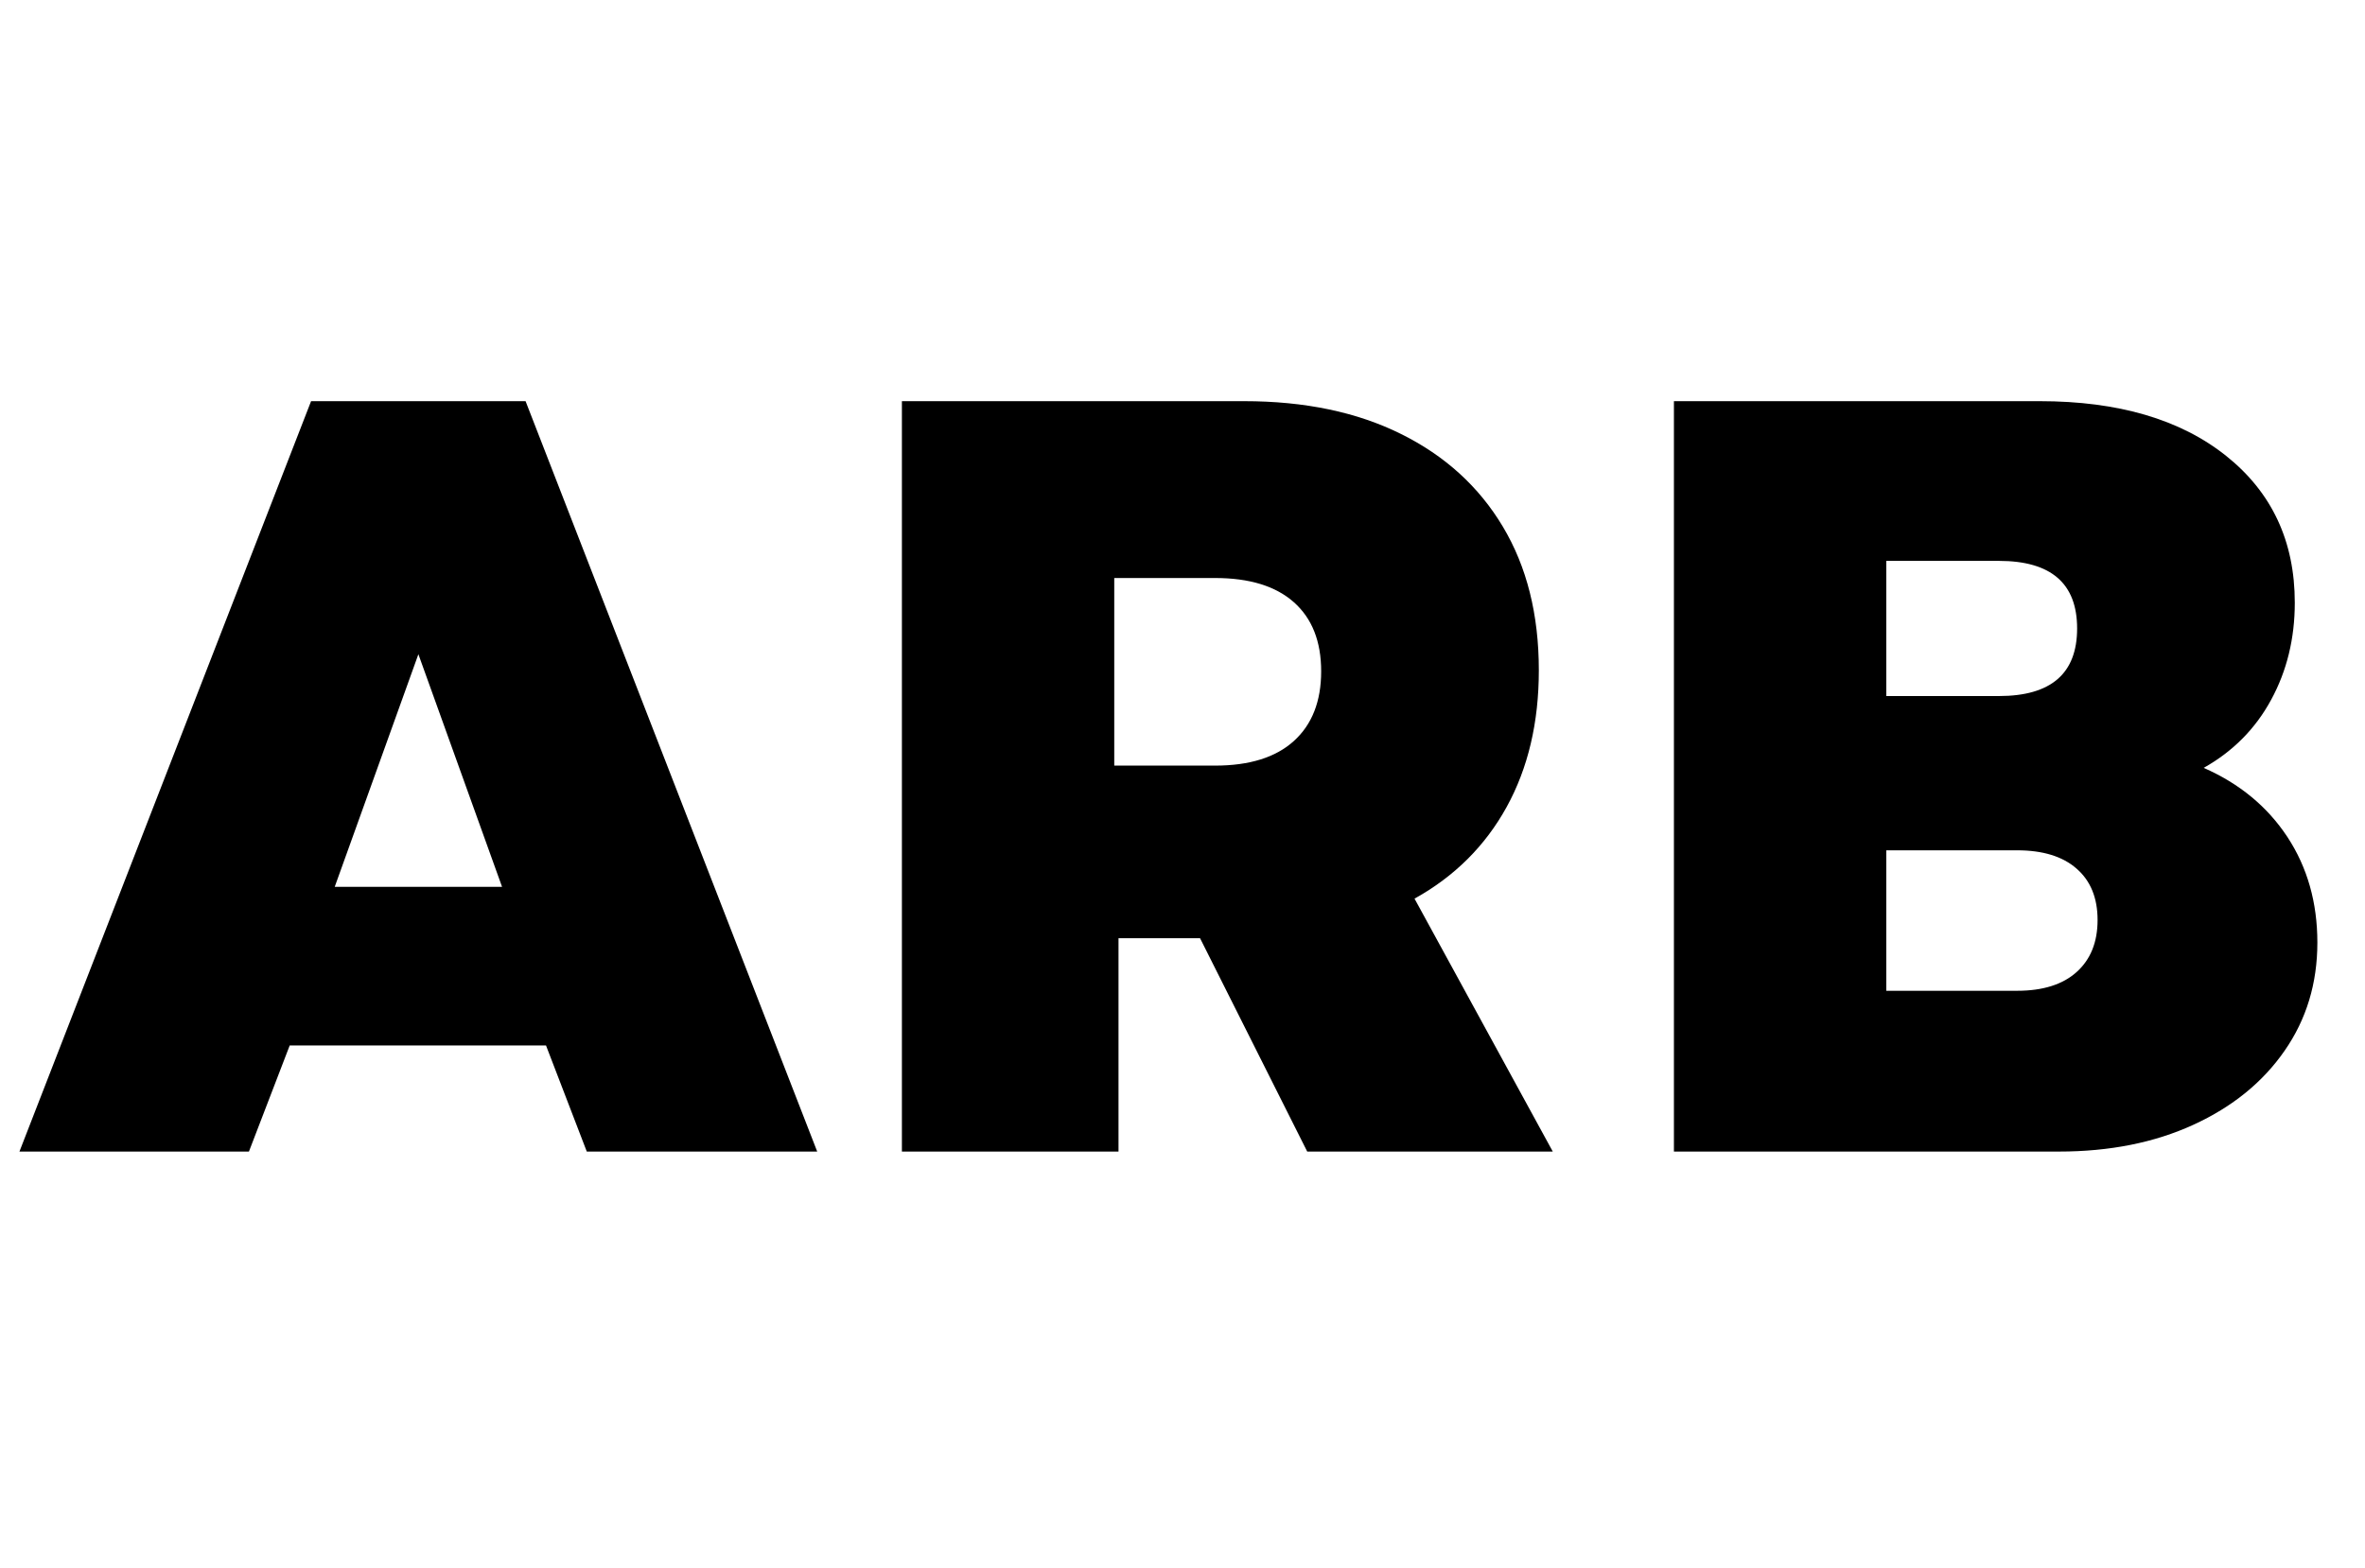 <svg width="371" height="246" viewBox="0 0 371 246" fill="none" xmlns="http://www.w3.org/2000/svg">
<mask id="mask0_1_21" style="mask-type:luminance" maskUnits="userSpaceOnUse" x="0" y="0" width="371" height="246">
<path d="M370.667 0H0V245.333H370.667V0Z" fill="white"/>
</mask>
<g mask="url(#mask0_1_21)">
<path d="M3.05 180.7L48.8 62.95H82.446L128.196 180.7H92.05L85.654 164.054H45.446L39.05 180.7H3.05ZM52.508 139.159H78.758L65.633 102.659L52.508 139.159Z" fill="black"/>
<path d="M141.482 180.7V62.95H195.148C204.674 62.95 212.883 64.669 219.773 68.096C226.674 71.513 232.003 76.362 235.753 82.638C239.513 88.919 241.398 96.429 241.398 105.179C241.398 113.362 239.716 120.507 236.357 126.617C232.992 132.731 228.174 137.528 221.898 141.013L243.586 180.7H205.065L188.253 147.221H175.461V180.7H141.482ZM174.794 120.138H190.607C195.992 120.138 200.112 118.856 202.961 116.284C205.82 113.7 207.253 110.054 207.253 105.346C207.253 100.638 205.82 97.023 202.961 94.492C200.112 91.966 195.992 90.7 190.607 90.7H174.794V120.138Z" fill="black"/>
<path d="M262.59 180.7V62.95H319.965C332.299 62.95 342.049 65.815 349.215 71.534C356.392 77.257 359.986 84.94 359.986 94.575C359.986 100.19 358.747 105.263 356.278 109.804C353.82 114.346 350.288 117.909 345.695 120.492C351.304 122.95 355.679 126.565 358.82 131.325C361.955 136.091 363.528 141.617 363.528 147.909C363.528 154.299 361.809 159.961 358.382 164.888C354.965 169.82 350.2 173.69 344.09 176.492C337.976 179.299 330.945 180.7 322.986 180.7H262.59ZM295.903 155.471H316.424C320.465 155.471 323.575 154.492 325.757 152.534C327.95 150.565 329.049 147.841 329.049 144.367C329.049 140.898 327.95 138.211 325.757 136.304C323.575 134.388 320.465 133.429 316.424 133.429H295.903V155.471ZM295.903 109.221H313.57C321.747 109.221 325.84 105.69 325.84 98.617C325.84 91.549 321.747 88.013 313.57 88.013H295.903V109.221Z" fill="black"/>
</g>
</svg>

